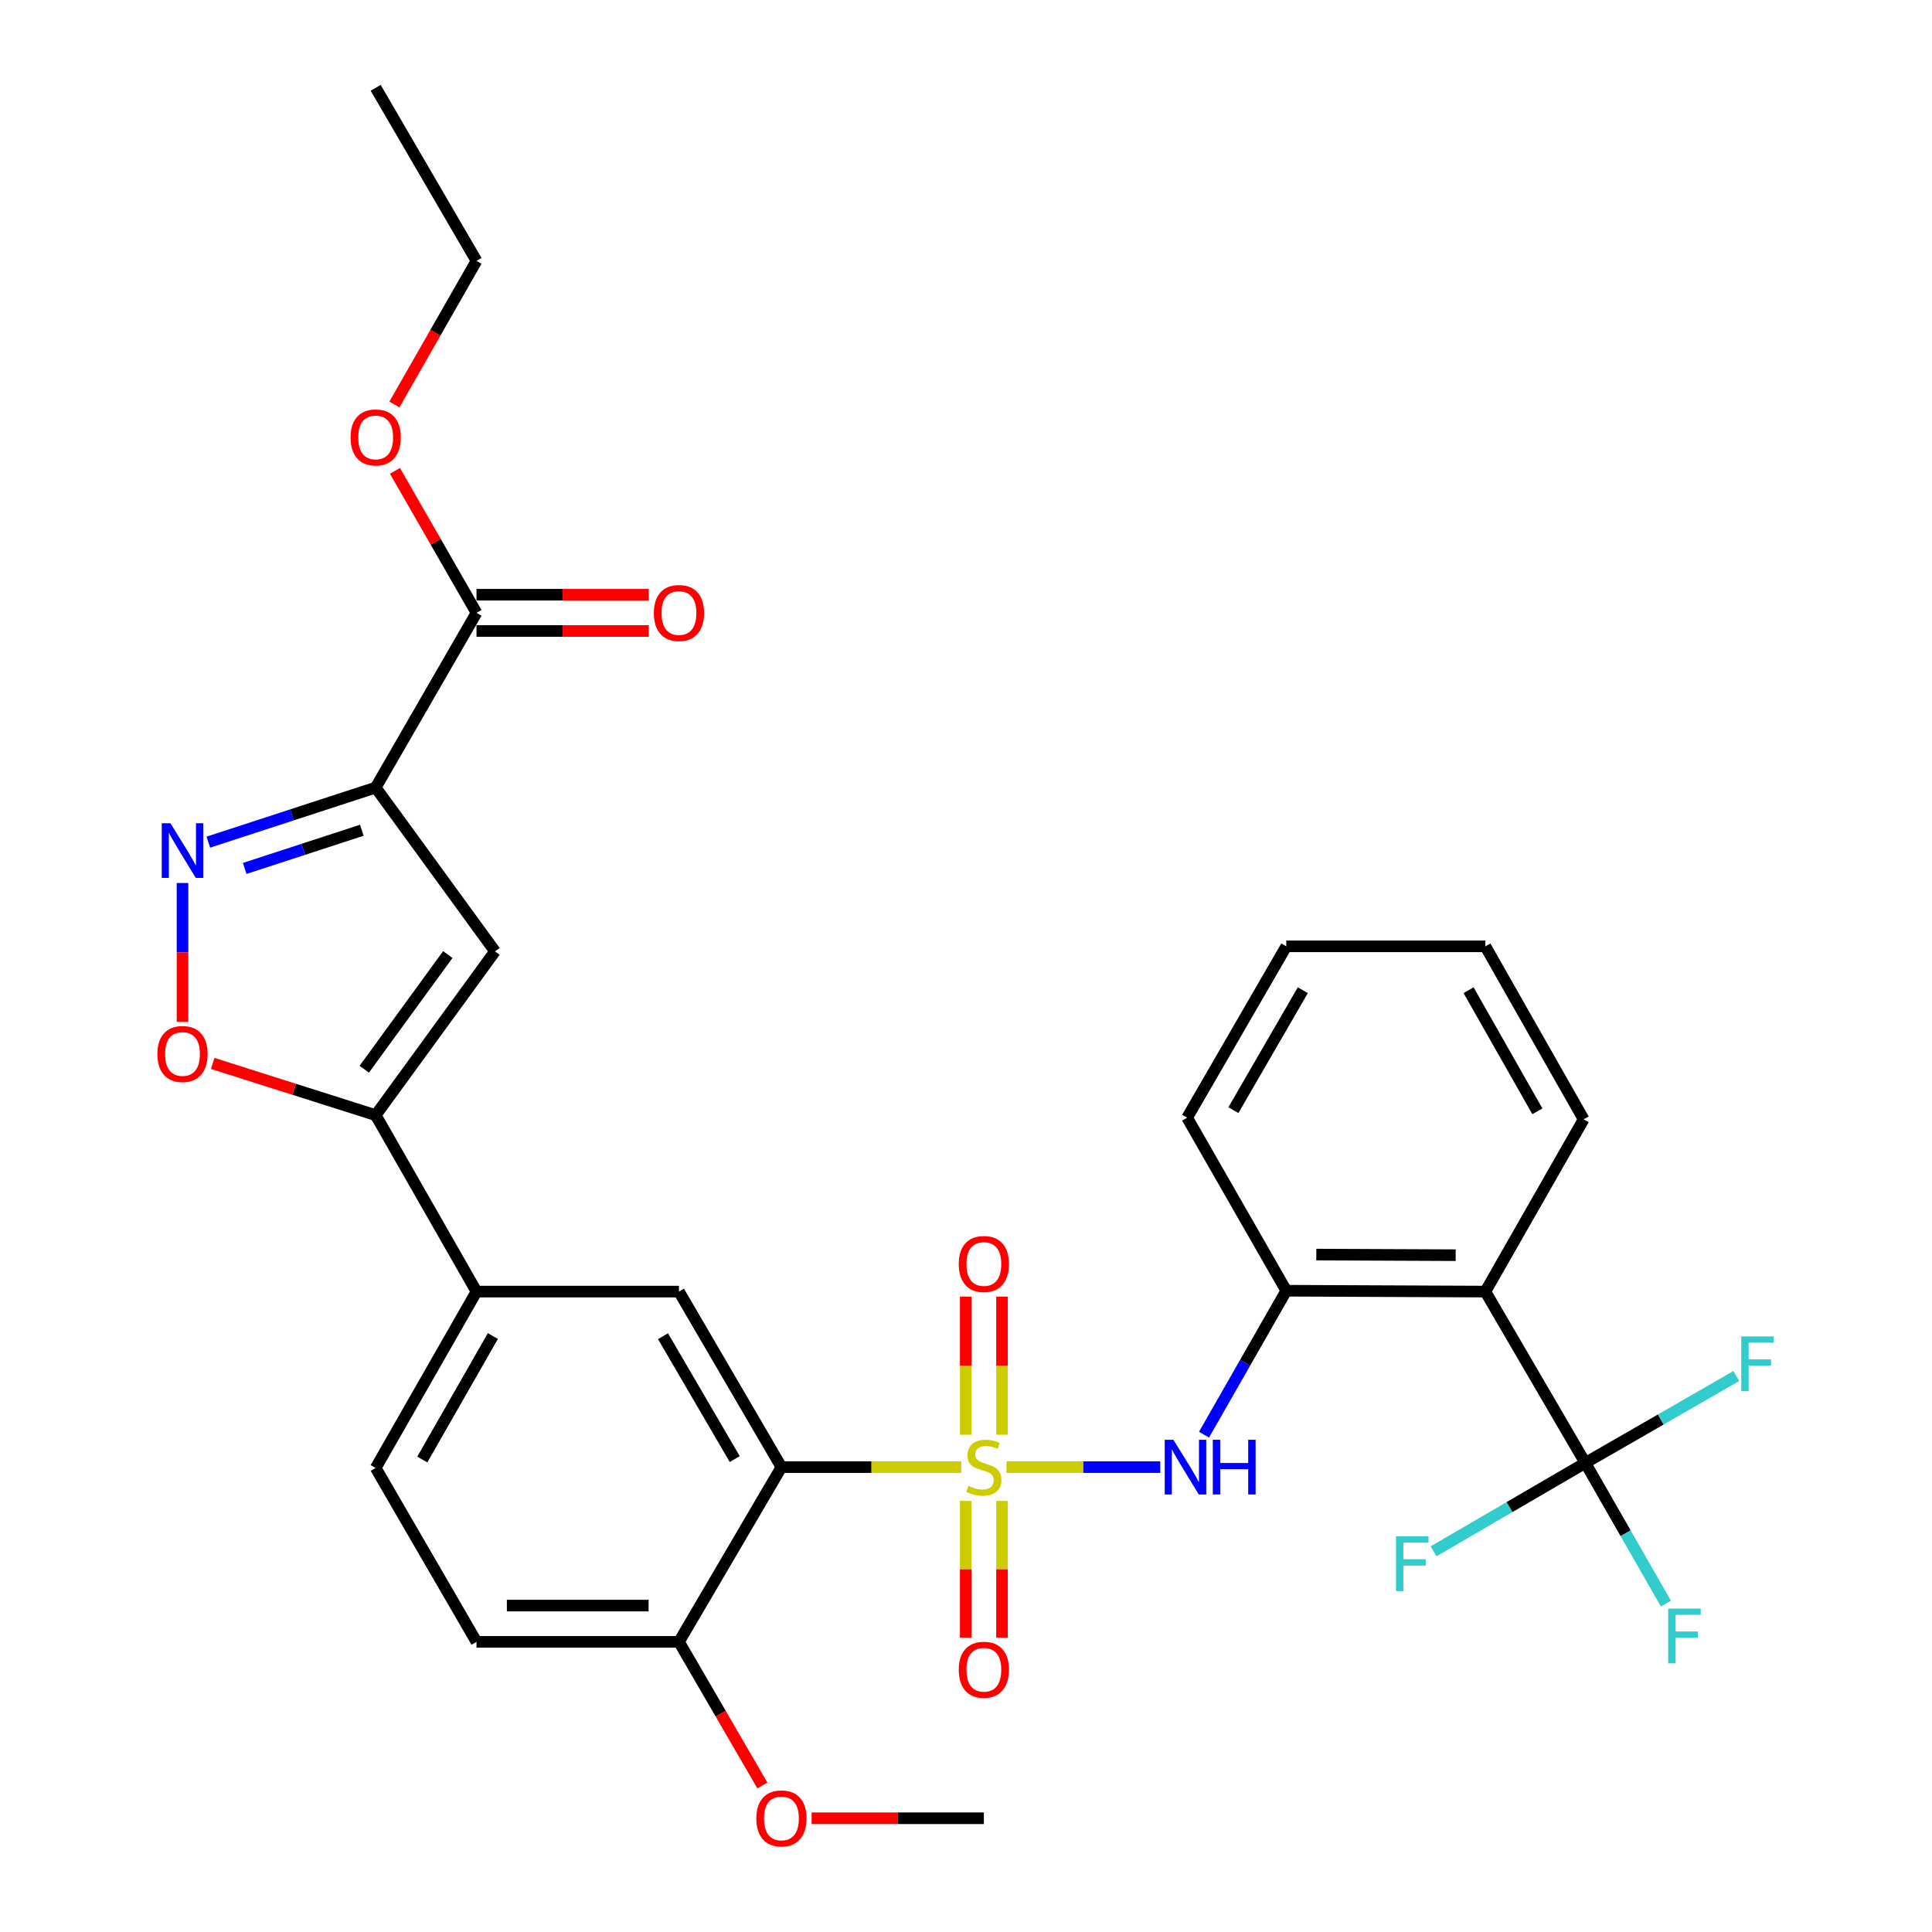 <?xml version='1.0' encoding='iso-8859-1'?>
<svg version='1.1' baseProfile='full'
              xmlns='http://www.w3.org/2000/svg'
                      xmlns:rdkit='http://www.rdkit.org/xml'
                      xmlns:xlink='http://www.w3.org/1999/xlink'
                  xml:space='preserve'
width='1000px' height='1000px' viewBox='0 0 1000 1000'>
<!-- END OF HEADER -->
<rect style='opacity:1.0;fill:#FFFFFF;stroke:none' width='1000' height='1000' x='0' y='0'> </rect>
<path class='bond-0' d='M 497.548,759.377 L 451.01,759.377' style='fill:none;fill-rule:evenodd;stroke:#CCCC00;stroke-width:6px;stroke-linecap:butt;stroke-linejoin:miter;stroke-opacity:1' />
<path class='bond-0' d='M 451.01,759.377 L 404.472,759.377' style='fill:none;fill-rule:evenodd;stroke:#000000;stroke-width:6px;stroke-linecap:butt;stroke-linejoin:miter;stroke-opacity:1' />
<path class='bond-4' d='M 520.936,759.377 L 560.742,759.377' style='fill:none;fill-rule:evenodd;stroke:#CCCC00;stroke-width:6px;stroke-linecap:butt;stroke-linejoin:miter;stroke-opacity:1' />
<path class='bond-4' d='M 560.742,759.377 L 600.549,759.377' style='fill:none;fill-rule:evenodd;stroke:#0000FF;stroke-width:6px;stroke-linecap:butt;stroke-linejoin:miter;stroke-opacity:1' />
<path class='bond-13' d='M 499.86,776.877 L 499.86,812.274' style='fill:none;fill-rule:evenodd;stroke:#CCCC00;stroke-width:6px;stroke-linecap:butt;stroke-linejoin:miter;stroke-opacity:1' />
<path class='bond-13' d='M 499.86,812.274 L 499.86,847.671' style='fill:none;fill-rule:evenodd;stroke:#FF0000;stroke-width:6px;stroke-linecap:butt;stroke-linejoin:miter;stroke-opacity:1' />
<path class='bond-13' d='M 518.635,776.877 L 518.635,812.274' style='fill:none;fill-rule:evenodd;stroke:#CCCC00;stroke-width:6px;stroke-linecap:butt;stroke-linejoin:miter;stroke-opacity:1' />
<path class='bond-13' d='M 518.635,812.274 L 518.635,847.671' style='fill:none;fill-rule:evenodd;stroke:#FF0000;stroke-width:6px;stroke-linecap:butt;stroke-linejoin:miter;stroke-opacity:1' />
<path class='bond-14' d='M 518.635,742.627 L 518.635,706.881' style='fill:none;fill-rule:evenodd;stroke:#CCCC00;stroke-width:6px;stroke-linecap:butt;stroke-linejoin:miter;stroke-opacity:1' />
<path class='bond-14' d='M 518.635,706.881 L 518.635,671.135' style='fill:none;fill-rule:evenodd;stroke:#FF0000;stroke-width:6px;stroke-linecap:butt;stroke-linejoin:miter;stroke-opacity:1' />
<path class='bond-14' d='M 499.86,742.627 L 499.86,706.881' style='fill:none;fill-rule:evenodd;stroke:#CCCC00;stroke-width:6px;stroke-linecap:butt;stroke-linejoin:miter;stroke-opacity:1' />
<path class='bond-14' d='M 499.86,706.881 L 499.86,671.135' style='fill:none;fill-rule:evenodd;stroke:#FF0000;stroke-width:6px;stroke-linecap:butt;stroke-linejoin:miter;stroke-opacity:1' />
<path class='bond-9' d='M 404.472,759.377 L 351.432,668.526' style='fill:none;fill-rule:evenodd;stroke:#000000;stroke-width:6px;stroke-linecap:butt;stroke-linejoin:miter;stroke-opacity:1' />
<path class='bond-9' d='M 380.302,755.215 L 343.174,691.62' style='fill:none;fill-rule:evenodd;stroke:#000000;stroke-width:6px;stroke-linecap:butt;stroke-linejoin:miter;stroke-opacity:1' />
<path class='bond-15' d='M 404.472,759.377 L 351.432,849.821' style='fill:none;fill-rule:evenodd;stroke:#000000;stroke-width:6px;stroke-linecap:butt;stroke-linejoin:miter;stroke-opacity:1' />
<path class='bond-1' d='M 194.452,407.647 L 256.211,492.427' style='fill:none;fill-rule:evenodd;stroke:#000000;stroke-width:6px;stroke-linecap:butt;stroke-linejoin:miter;stroke-opacity:1' />
<path class='bond-11' d='M 194.452,407.647 L 246.636,317.213' style='fill:none;fill-rule:evenodd;stroke:#000000;stroke-width:6px;stroke-linecap:butt;stroke-linejoin:miter;stroke-opacity:1' />
<path class='bond-33' d='M 194.452,407.647 L 151.142,421.77' style='fill:none;fill-rule:evenodd;stroke:#000000;stroke-width:6px;stroke-linecap:butt;stroke-linejoin:miter;stroke-opacity:1' />
<path class='bond-33' d='M 151.142,421.77 L 107.833,435.893' style='fill:none;fill-rule:evenodd;stroke:#0000FF;stroke-width:6px;stroke-linecap:butt;stroke-linejoin:miter;stroke-opacity:1' />
<path class='bond-33' d='M 187.28,429.734 L 156.963,439.62' style='fill:none;fill-rule:evenodd;stroke:#000000;stroke-width:6px;stroke-linecap:butt;stroke-linejoin:miter;stroke-opacity:1' />
<path class='bond-33' d='M 156.963,439.62 L 126.647,449.506' style='fill:none;fill-rule:evenodd;stroke:#0000FF;stroke-width:6px;stroke-linecap:butt;stroke-linejoin:miter;stroke-opacity:1' />
<path class='bond-2' d='M 94.464,457.043 L 94.464,492.989' style='fill:none;fill-rule:evenodd;stroke:#0000FF;stroke-width:6px;stroke-linecap:butt;stroke-linejoin:miter;stroke-opacity:1' />
<path class='bond-2' d='M 94.464,492.989 L 94.464,528.936' style='fill:none;fill-rule:evenodd;stroke:#FF0000;stroke-width:6px;stroke-linecap:butt;stroke-linejoin:miter;stroke-opacity:1' />
<path class='bond-3' d='M 256.211,492.427 L 194.452,577.207' style='fill:none;fill-rule:evenodd;stroke:#000000;stroke-width:6px;stroke-linecap:butt;stroke-linejoin:miter;stroke-opacity:1' />
<path class='bond-3' d='M 231.772,494.089 L 188.54,553.435' style='fill:none;fill-rule:evenodd;stroke:#000000;stroke-width:6px;stroke-linecap:butt;stroke-linejoin:miter;stroke-opacity:1' />
<path class='bond-10' d='M 623.2,742.588 L 644.489,705.333' style='fill:none;fill-rule:evenodd;stroke:#0000FF;stroke-width:6px;stroke-linecap:butt;stroke-linejoin:miter;stroke-opacity:1' />
<path class='bond-10' d='M 644.489,705.333 L 665.779,668.078' style='fill:none;fill-rule:evenodd;stroke:#000000;stroke-width:6px;stroke-linecap:butt;stroke-linejoin:miter;stroke-opacity:1' />
<path class='bond-5' d='M 820.559,757.207 L 768.823,668.526' style='fill:none;fill-rule:evenodd;stroke:#000000;stroke-width:6px;stroke-linecap:butt;stroke-linejoin:miter;stroke-opacity:1' />
<path class='bond-18' d='M 820.559,757.207 L 781.281,780.087' style='fill:none;fill-rule:evenodd;stroke:#000000;stroke-width:6px;stroke-linecap:butt;stroke-linejoin:miter;stroke-opacity:1' />
<path class='bond-18' d='M 781.281,780.087 L 742.003,802.967' style='fill:none;fill-rule:evenodd;stroke:#33CCCC;stroke-width:6px;stroke-linecap:butt;stroke-linejoin:miter;stroke-opacity:1' />
<path class='bond-19' d='M 820.559,757.207 L 841.422,793.621' style='fill:none;fill-rule:evenodd;stroke:#000000;stroke-width:6px;stroke-linecap:butt;stroke-linejoin:miter;stroke-opacity:1' />
<path class='bond-19' d='M 841.422,793.621 L 862.286,830.034' style='fill:none;fill-rule:evenodd;stroke:#33CCCC;stroke-width:6px;stroke-linecap:butt;stroke-linejoin:miter;stroke-opacity:1' />
<path class='bond-20' d='M 820.559,757.207 L 859.633,734.717' style='fill:none;fill-rule:evenodd;stroke:#000000;stroke-width:6px;stroke-linecap:butt;stroke-linejoin:miter;stroke-opacity:1' />
<path class='bond-20' d='M 859.633,734.717 L 898.707,712.226' style='fill:none;fill-rule:evenodd;stroke:#33CCCC;stroke-width:6px;stroke-linecap:butt;stroke-linejoin:miter;stroke-opacity:1' />
<path class='bond-6' d='M 194.452,577.207 L 246.636,668.526' style='fill:none;fill-rule:evenodd;stroke:#000000;stroke-width:6px;stroke-linecap:butt;stroke-linejoin:miter;stroke-opacity:1' />
<path class='bond-8' d='M 194.452,577.207 L 152.269,563.816' style='fill:none;fill-rule:evenodd;stroke:#000000;stroke-width:6px;stroke-linecap:butt;stroke-linejoin:miter;stroke-opacity:1' />
<path class='bond-8' d='M 152.269,563.816 L 110.087,550.425' style='fill:none;fill-rule:evenodd;stroke:#FF0000;stroke-width:6px;stroke-linecap:butt;stroke-linejoin:miter;stroke-opacity:1' />
<path class='bond-7' d='M 768.823,668.526 L 665.779,668.078' style='fill:none;fill-rule:evenodd;stroke:#000000;stroke-width:6px;stroke-linecap:butt;stroke-linejoin:miter;stroke-opacity:1' />
<path class='bond-7' d='M 753.448,649.684 L 681.318,649.37' style='fill:none;fill-rule:evenodd;stroke:#000000;stroke-width:6px;stroke-linecap:butt;stroke-linejoin:miter;stroke-opacity:1' />
<path class='bond-23' d='M 768.823,668.526 L 819.704,579.376' style='fill:none;fill-rule:evenodd;stroke:#000000;stroke-width:6px;stroke-linecap:butt;stroke-linejoin:miter;stroke-opacity:1' />
<path class='bond-12' d='M 351.432,668.526 L 246.636,668.526' style='fill:none;fill-rule:evenodd;stroke:#000000;stroke-width:6px;stroke-linecap:butt;stroke-linejoin:miter;stroke-opacity:1' />
<path class='bond-25' d='M 665.779,668.078 L 614.461,578.521' style='fill:none;fill-rule:evenodd;stroke:#000000;stroke-width:6px;stroke-linecap:butt;stroke-linejoin:miter;stroke-opacity:1' />
<path class='bond-16' d='M 246.636,326.601 L 291.224,326.601' style='fill:none;fill-rule:evenodd;stroke:#000000;stroke-width:6px;stroke-linecap:butt;stroke-linejoin:miter;stroke-opacity:1' />
<path class='bond-16' d='M 291.224,326.601 L 335.812,326.601' style='fill:none;fill-rule:evenodd;stroke:#FF0000;stroke-width:6px;stroke-linecap:butt;stroke-linejoin:miter;stroke-opacity:1' />
<path class='bond-16' d='M 246.636,307.826 L 291.224,307.826' style='fill:none;fill-rule:evenodd;stroke:#000000;stroke-width:6px;stroke-linecap:butt;stroke-linejoin:miter;stroke-opacity:1' />
<path class='bond-16' d='M 291.224,307.826 L 335.812,307.826' style='fill:none;fill-rule:evenodd;stroke:#FF0000;stroke-width:6px;stroke-linecap:butt;stroke-linejoin:miter;stroke-opacity:1' />
<path class='bond-22' d='M 246.636,317.213 L 225.534,280.462' style='fill:none;fill-rule:evenodd;stroke:#000000;stroke-width:6px;stroke-linecap:butt;stroke-linejoin:miter;stroke-opacity:1' />
<path class='bond-22' d='M 225.534,280.462 L 204.431,243.712' style='fill:none;fill-rule:evenodd;stroke:#FF0000;stroke-width:6px;stroke-linecap:butt;stroke-linejoin:miter;stroke-opacity:1' />
<path class='bond-31' d='M 246.636,668.526 L 194.452,759.825' style='fill:none;fill-rule:evenodd;stroke:#000000;stroke-width:6px;stroke-linecap:butt;stroke-linejoin:miter;stroke-opacity:1' />
<path class='bond-31' d='M 255.109,691.538 L 218.58,755.447' style='fill:none;fill-rule:evenodd;stroke:#000000;stroke-width:6px;stroke-linecap:butt;stroke-linejoin:miter;stroke-opacity:1' />
<path class='bond-21' d='M 351.432,849.821 L 246.636,849.821' style='fill:none;fill-rule:evenodd;stroke:#000000;stroke-width:6px;stroke-linecap:butt;stroke-linejoin:miter;stroke-opacity:1' />
<path class='bond-21' d='M 335.713,831.046 L 262.355,831.046' style='fill:none;fill-rule:evenodd;stroke:#000000;stroke-width:6px;stroke-linecap:butt;stroke-linejoin:miter;stroke-opacity:1' />
<path class='bond-24' d='M 351.432,849.821 L 373.026,886.995' style='fill:none;fill-rule:evenodd;stroke:#000000;stroke-width:6px;stroke-linecap:butt;stroke-linejoin:miter;stroke-opacity:1' />
<path class='bond-24' d='M 373.026,886.995 L 394.62,924.17' style='fill:none;fill-rule:evenodd;stroke:#FF0000;stroke-width:6px;stroke-linecap:butt;stroke-linejoin:miter;stroke-opacity:1' />
<path class='bond-17' d='M 194.452,759.825 L 246.636,849.821' style='fill:none;fill-rule:evenodd;stroke:#000000;stroke-width:6px;stroke-linecap:butt;stroke-linejoin:miter;stroke-opacity:1' />
<path class='bond-26' d='M 204.138,209.382 L 225.387,172.202' style='fill:none;fill-rule:evenodd;stroke:#FF0000;stroke-width:6px;stroke-linecap:butt;stroke-linejoin:miter;stroke-opacity:1' />
<path class='bond-26' d='M 225.387,172.202 L 246.636,135.022' style='fill:none;fill-rule:evenodd;stroke:#000000;stroke-width:6px;stroke-linecap:butt;stroke-linejoin:miter;stroke-opacity:1' />
<path class='bond-32' d='M 819.704,579.376 L 768.823,489.819' style='fill:none;fill-rule:evenodd;stroke:#000000;stroke-width:6px;stroke-linecap:butt;stroke-linejoin:miter;stroke-opacity:1' />
<path class='bond-32' d='M 795.747,575.217 L 760.131,512.527' style='fill:none;fill-rule:evenodd;stroke:#000000;stroke-width:6px;stroke-linecap:butt;stroke-linejoin:miter;stroke-opacity:1' />
<path class='bond-27' d='M 420.091,941.13 L 464.669,941.13' style='fill:none;fill-rule:evenodd;stroke:#FF0000;stroke-width:6px;stroke-linecap:butt;stroke-linejoin:miter;stroke-opacity:1' />
<path class='bond-27' d='M 464.669,941.13 L 509.247,941.13' style='fill:none;fill-rule:evenodd;stroke:#000000;stroke-width:6px;stroke-linecap:butt;stroke-linejoin:miter;stroke-opacity:1' />
<path class='bond-29' d='M 614.461,578.521 L 665.779,489.819' style='fill:none;fill-rule:evenodd;stroke:#000000;stroke-width:6px;stroke-linecap:butt;stroke-linejoin:miter;stroke-opacity:1' />
<path class='bond-29' d='M 638.41,574.618 L 674.333,512.526' style='fill:none;fill-rule:evenodd;stroke:#000000;stroke-width:6px;stroke-linecap:butt;stroke-linejoin:miter;stroke-opacity:1' />
<path class='bond-30' d='M 246.636,135.022 L 194.452,45.455' style='fill:none;fill-rule:evenodd;stroke:#000000;stroke-width:6px;stroke-linecap:butt;stroke-linejoin:miter;stroke-opacity:1' />
<path class='bond-28' d='M 768.823,489.819 L 665.779,489.819' style='fill:none;fill-rule:evenodd;stroke:#000000;stroke-width:6px;stroke-linecap:butt;stroke-linejoin:miter;stroke-opacity:1' />
<path  class='atom-0' d='M 501.247 769.097
Q 501.567 769.217, 502.887 769.777
Q 504.207 770.337, 505.647 770.697
Q 507.127 771.017, 508.567 771.017
Q 511.247 771.017, 512.807 769.737
Q 514.367 768.417, 514.367 766.137
Q 514.367 764.577, 513.567 763.617
Q 512.807 762.657, 511.607 762.137
Q 510.407 761.617, 508.407 761.017
Q 505.887 760.257, 504.367 759.537
Q 502.887 758.817, 501.807 757.297
Q 500.767 755.777, 500.767 753.217
Q 500.767 749.657, 503.167 747.457
Q 505.607 745.257, 510.407 745.257
Q 513.687 745.257, 517.407 746.817
L 516.487 749.897
Q 513.087 748.497, 510.527 748.497
Q 507.767 748.497, 506.247 749.657
Q 504.727 750.777, 504.767 752.737
Q 504.767 754.257, 505.527 755.177
Q 506.327 756.097, 507.447 756.617
Q 508.607 757.137, 510.527 757.737
Q 513.087 758.537, 514.607 759.337
Q 516.127 760.137, 517.207 761.777
Q 518.327 763.377, 518.327 766.137
Q 518.327 770.057, 515.687 772.177
Q 513.087 774.257, 508.727 774.257
Q 506.207 774.257, 504.287 773.697
Q 502.407 773.177, 500.167 772.257
L 501.247 769.097
' fill='#CCCC00'/>
<path  class='atom-3' d='M 88.204 426.093
L 97.484 441.093
Q 98.404 442.573, 99.884 445.253
Q 101.364 447.933, 101.444 448.093
L 101.444 426.093
L 105.204 426.093
L 105.204 454.413
L 101.324 454.413
L 91.364 438.013
Q 90.204 436.093, 88.964 433.893
Q 87.764 431.693, 87.404 431.013
L 87.404 454.413
L 83.724 454.413
L 83.724 426.093
L 88.204 426.093
' fill='#0000FF'/>
<path  class='atom-5' d='M 607.345 745.217
L 616.625 760.217
Q 617.545 761.697, 619.025 764.377
Q 620.505 767.057, 620.585 767.217
L 620.585 745.217
L 624.345 745.217
L 624.345 773.537
L 620.465 773.537
L 610.505 757.137
Q 609.345 755.217, 608.105 753.017
Q 606.905 750.817, 606.545 750.137
L 606.545 773.537
L 602.865 773.537
L 602.865 745.217
L 607.345 745.217
' fill='#0000FF'/>
<path  class='atom-5' d='M 627.745 745.217
L 631.585 745.217
L 631.585 757.257
L 646.065 757.257
L 646.065 745.217
L 649.905 745.217
L 649.905 773.537
L 646.065 773.537
L 646.065 760.457
L 631.585 760.457
L 631.585 773.537
L 627.745 773.537
L 627.745 745.217
' fill='#0000FF'/>
<path  class='atom-9' d='M 81.464 545.546
Q 81.464 538.746, 84.824 534.946
Q 88.184 531.146, 94.464 531.146
Q 100.744 531.146, 104.104 534.946
Q 107.464 538.746, 107.464 545.546
Q 107.464 552.426, 104.064 556.346
Q 100.664 560.226, 94.464 560.226
Q 88.224 560.226, 84.824 556.346
Q 81.464 552.466, 81.464 545.546
M 94.464 557.026
Q 98.784 557.026, 101.104 554.146
Q 103.464 551.226, 103.464 545.546
Q 103.464 539.986, 101.104 537.186
Q 98.784 534.346, 94.464 534.346
Q 90.144 534.346, 87.784 537.146
Q 85.464 539.946, 85.464 545.546
Q 85.464 551.266, 87.784 554.146
Q 90.144 557.026, 94.464 557.026
' fill='#FF0000'/>
<path  class='atom-14' d='M 496.247 864.253
Q 496.247 857.453, 499.607 853.653
Q 502.967 849.853, 509.247 849.853
Q 515.527 849.853, 518.887 853.653
Q 522.247 857.453, 522.247 864.253
Q 522.247 871.133, 518.847 875.053
Q 515.447 878.933, 509.247 878.933
Q 503.007 878.933, 499.607 875.053
Q 496.247 871.173, 496.247 864.253
M 509.247 875.733
Q 513.567 875.733, 515.887 872.853
Q 518.247 869.933, 518.247 864.253
Q 518.247 858.693, 515.887 855.893
Q 513.567 853.053, 509.247 853.053
Q 504.927 853.053, 502.567 855.853
Q 500.247 858.653, 500.247 864.253
Q 500.247 869.973, 502.567 872.853
Q 504.927 875.733, 509.247 875.733
' fill='#FF0000'/>
<path  class='atom-15' d='M 496.247 654.243
Q 496.247 647.443, 499.607 643.643
Q 502.967 639.843, 509.247 639.843
Q 515.527 639.843, 518.887 643.643
Q 522.247 647.443, 522.247 654.243
Q 522.247 661.123, 518.847 665.043
Q 515.447 668.923, 509.247 668.923
Q 503.007 668.923, 499.607 665.043
Q 496.247 661.163, 496.247 654.243
M 509.247 665.723
Q 513.567 665.723, 515.887 662.843
Q 518.247 659.923, 518.247 654.243
Q 518.247 648.683, 515.887 645.883
Q 513.567 643.043, 509.247 643.043
Q 504.927 643.043, 502.567 645.843
Q 500.247 648.643, 500.247 654.243
Q 500.247 659.963, 502.567 662.843
Q 504.927 665.723, 509.247 665.723
' fill='#FF0000'/>
<path  class='atom-17' d='M 338.432 317.293
Q 338.432 310.493, 341.792 306.693
Q 345.152 302.893, 351.432 302.893
Q 357.712 302.893, 361.072 306.693
Q 364.432 310.493, 364.432 317.293
Q 364.432 324.173, 361.032 328.093
Q 357.632 331.973, 351.432 331.973
Q 345.192 331.973, 341.792 328.093
Q 338.432 324.213, 338.432 317.293
M 351.432 328.773
Q 355.752 328.773, 358.072 325.893
Q 360.432 322.973, 360.432 317.293
Q 360.432 311.733, 358.072 308.933
Q 355.752 306.093, 351.432 306.093
Q 347.112 306.093, 344.752 308.893
Q 342.432 311.693, 342.432 317.293
Q 342.432 323.013, 344.752 325.893
Q 347.112 328.773, 351.432 328.773
' fill='#FF0000'/>
<path  class='atom-19' d='M 722.571 795.221
L 739.411 795.221
L 739.411 798.461
L 726.371 798.461
L 726.371 807.061
L 737.971 807.061
L 737.971 810.341
L 726.371 810.341
L 726.371 823.541
L 722.571 823.541
L 722.571 795.221
' fill='#33CCCC'/>
<path  class='atom-20' d='M 863.457 832.615
L 880.297 832.615
L 880.297 835.855
L 867.257 835.855
L 867.257 844.455
L 878.857 844.455
L 878.857 847.735
L 867.257 847.735
L 867.257 860.935
L 863.457 860.935
L 863.457 832.615
' fill='#33CCCC'/>
<path  class='atom-21' d='M 901.279 691.739
L 918.119 691.739
L 918.119 694.979
L 905.079 694.979
L 905.079 703.579
L 916.679 703.579
L 916.679 706.859
L 905.079 706.859
L 905.079 720.059
L 901.279 720.059
L 901.279 691.739
' fill='#33CCCC'/>
<path  class='atom-23' d='M 181.452 226.412
Q 181.452 219.612, 184.812 215.812
Q 188.172 212.012, 194.452 212.012
Q 200.732 212.012, 204.092 215.812
Q 207.452 219.612, 207.452 226.412
Q 207.452 233.292, 204.052 237.212
Q 200.652 241.092, 194.452 241.092
Q 188.212 241.092, 184.812 237.212
Q 181.452 233.332, 181.452 226.412
M 194.452 237.892
Q 198.772 237.892, 201.092 235.012
Q 203.452 232.092, 203.452 226.412
Q 203.452 220.852, 201.092 218.052
Q 198.772 215.212, 194.452 215.212
Q 190.132 215.212, 187.772 218.012
Q 185.452 220.812, 185.452 226.412
Q 185.452 232.132, 187.772 235.012
Q 190.132 237.892, 194.452 237.892
' fill='#FF0000'/>
<path  class='atom-25' d='M 391.472 941.21
Q 391.472 934.41, 394.832 930.61
Q 398.192 926.81, 404.472 926.81
Q 410.752 926.81, 414.112 930.61
Q 417.472 934.41, 417.472 941.21
Q 417.472 948.09, 414.072 952.01
Q 410.672 955.89, 404.472 955.89
Q 398.232 955.89, 394.832 952.01
Q 391.472 948.13, 391.472 941.21
M 404.472 952.69
Q 408.792 952.69, 411.112 949.81
Q 413.472 946.89, 413.472 941.21
Q 413.472 935.65, 411.112 932.85
Q 408.792 930.01, 404.472 930.01
Q 400.152 930.01, 397.792 932.81
Q 395.472 935.61, 395.472 941.21
Q 395.472 946.93, 397.792 949.81
Q 400.152 952.69, 404.472 952.69
' fill='#FF0000'/>
</svg>
